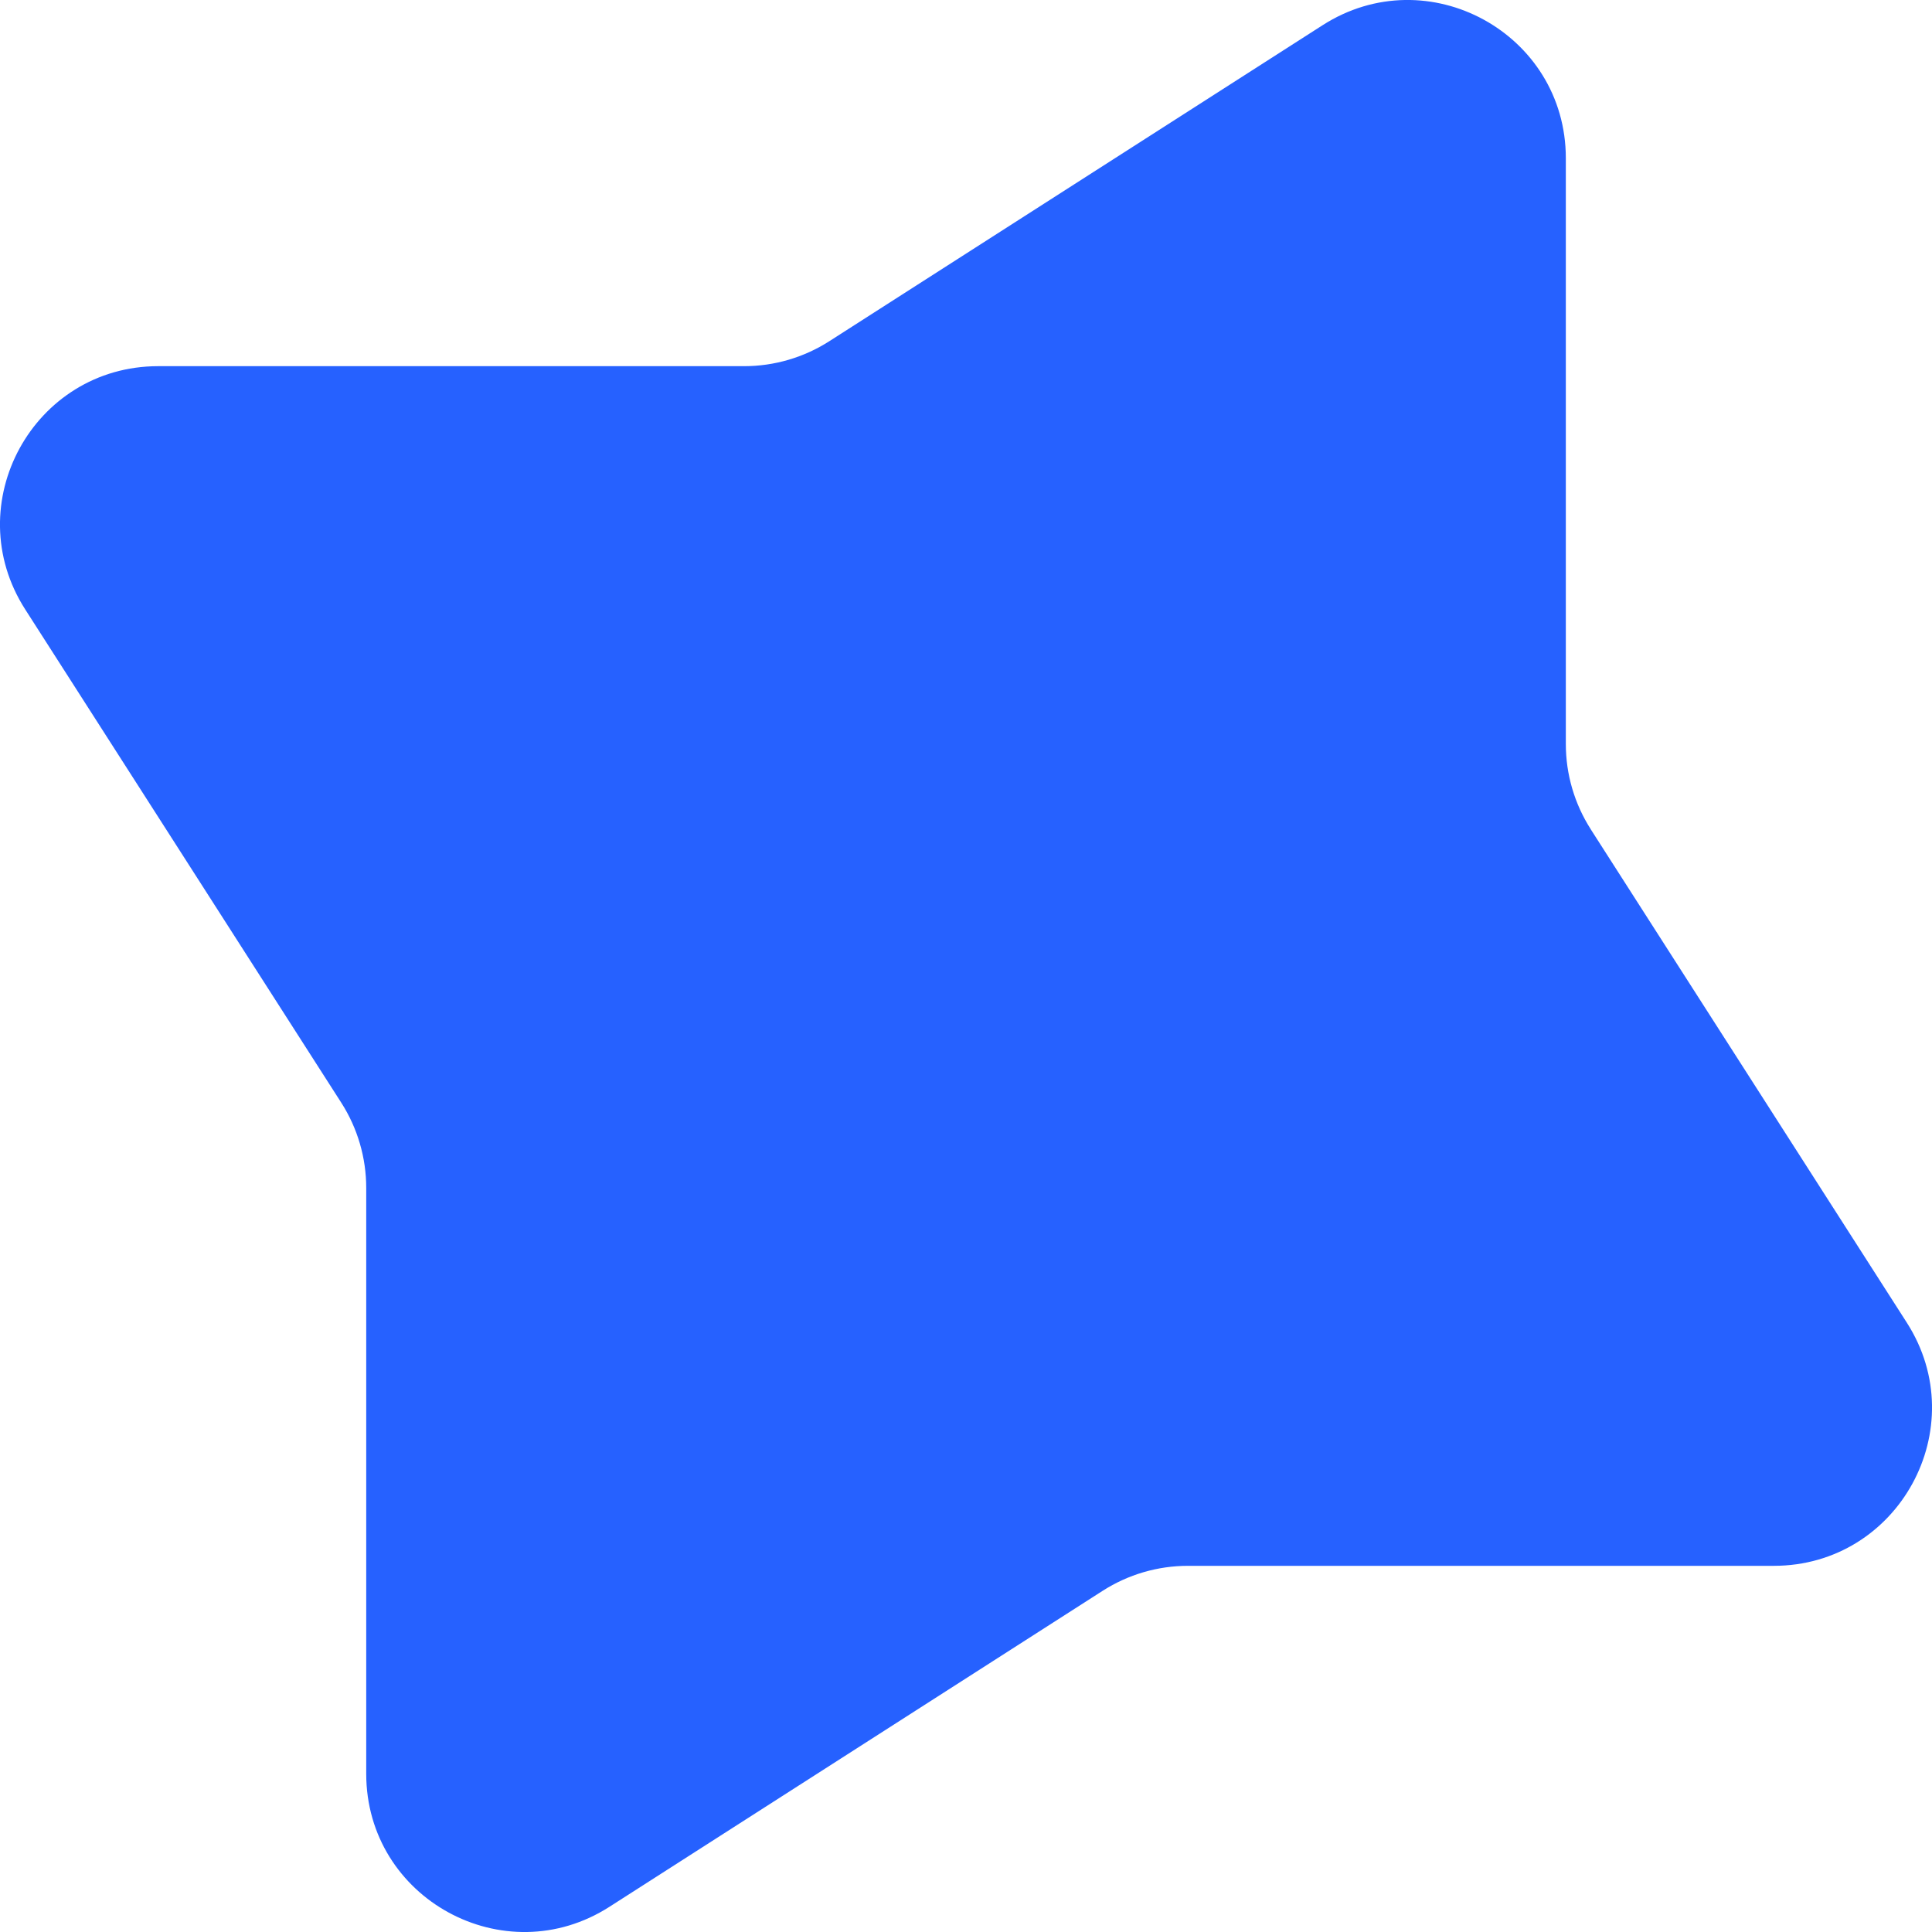 <?xml version="1.0" encoding="UTF-8"?> <svg xmlns="http://www.w3.org/2000/svg" id="_Слой_2" data-name="Слой 2" viewBox="0 0 373.24 373.24"> <defs> <style> .cls-1 { fill: #2661ff; } </style> </defs> <g id="_Слой_1-2" data-name="Слой 1"> <path class="cls-1" d="M307.32,160.22l61.05,95.29c13.02,20.32-1.57,46.99-25.7,46.99h-113.17c-5.84,0-11.55,1.67-16.47,4.82l-95.29,61.05c-20.32,13.02-46.99-1.57-46.99-25.7v-113.17c0-5.84-1.67-11.55-4.82-16.47L4.87,117.73c-13.02-20.32,1.57-46.99,25.7-46.99h113.17c5.84,0,11.55-1.67,16.47-4.82L255.51,4.87c20.32-13.02,46.99,1.57,46.99,25.7v113.17c0,5.84,1.67,11.55,4.82,16.47Z"></path> </g> </svg> 